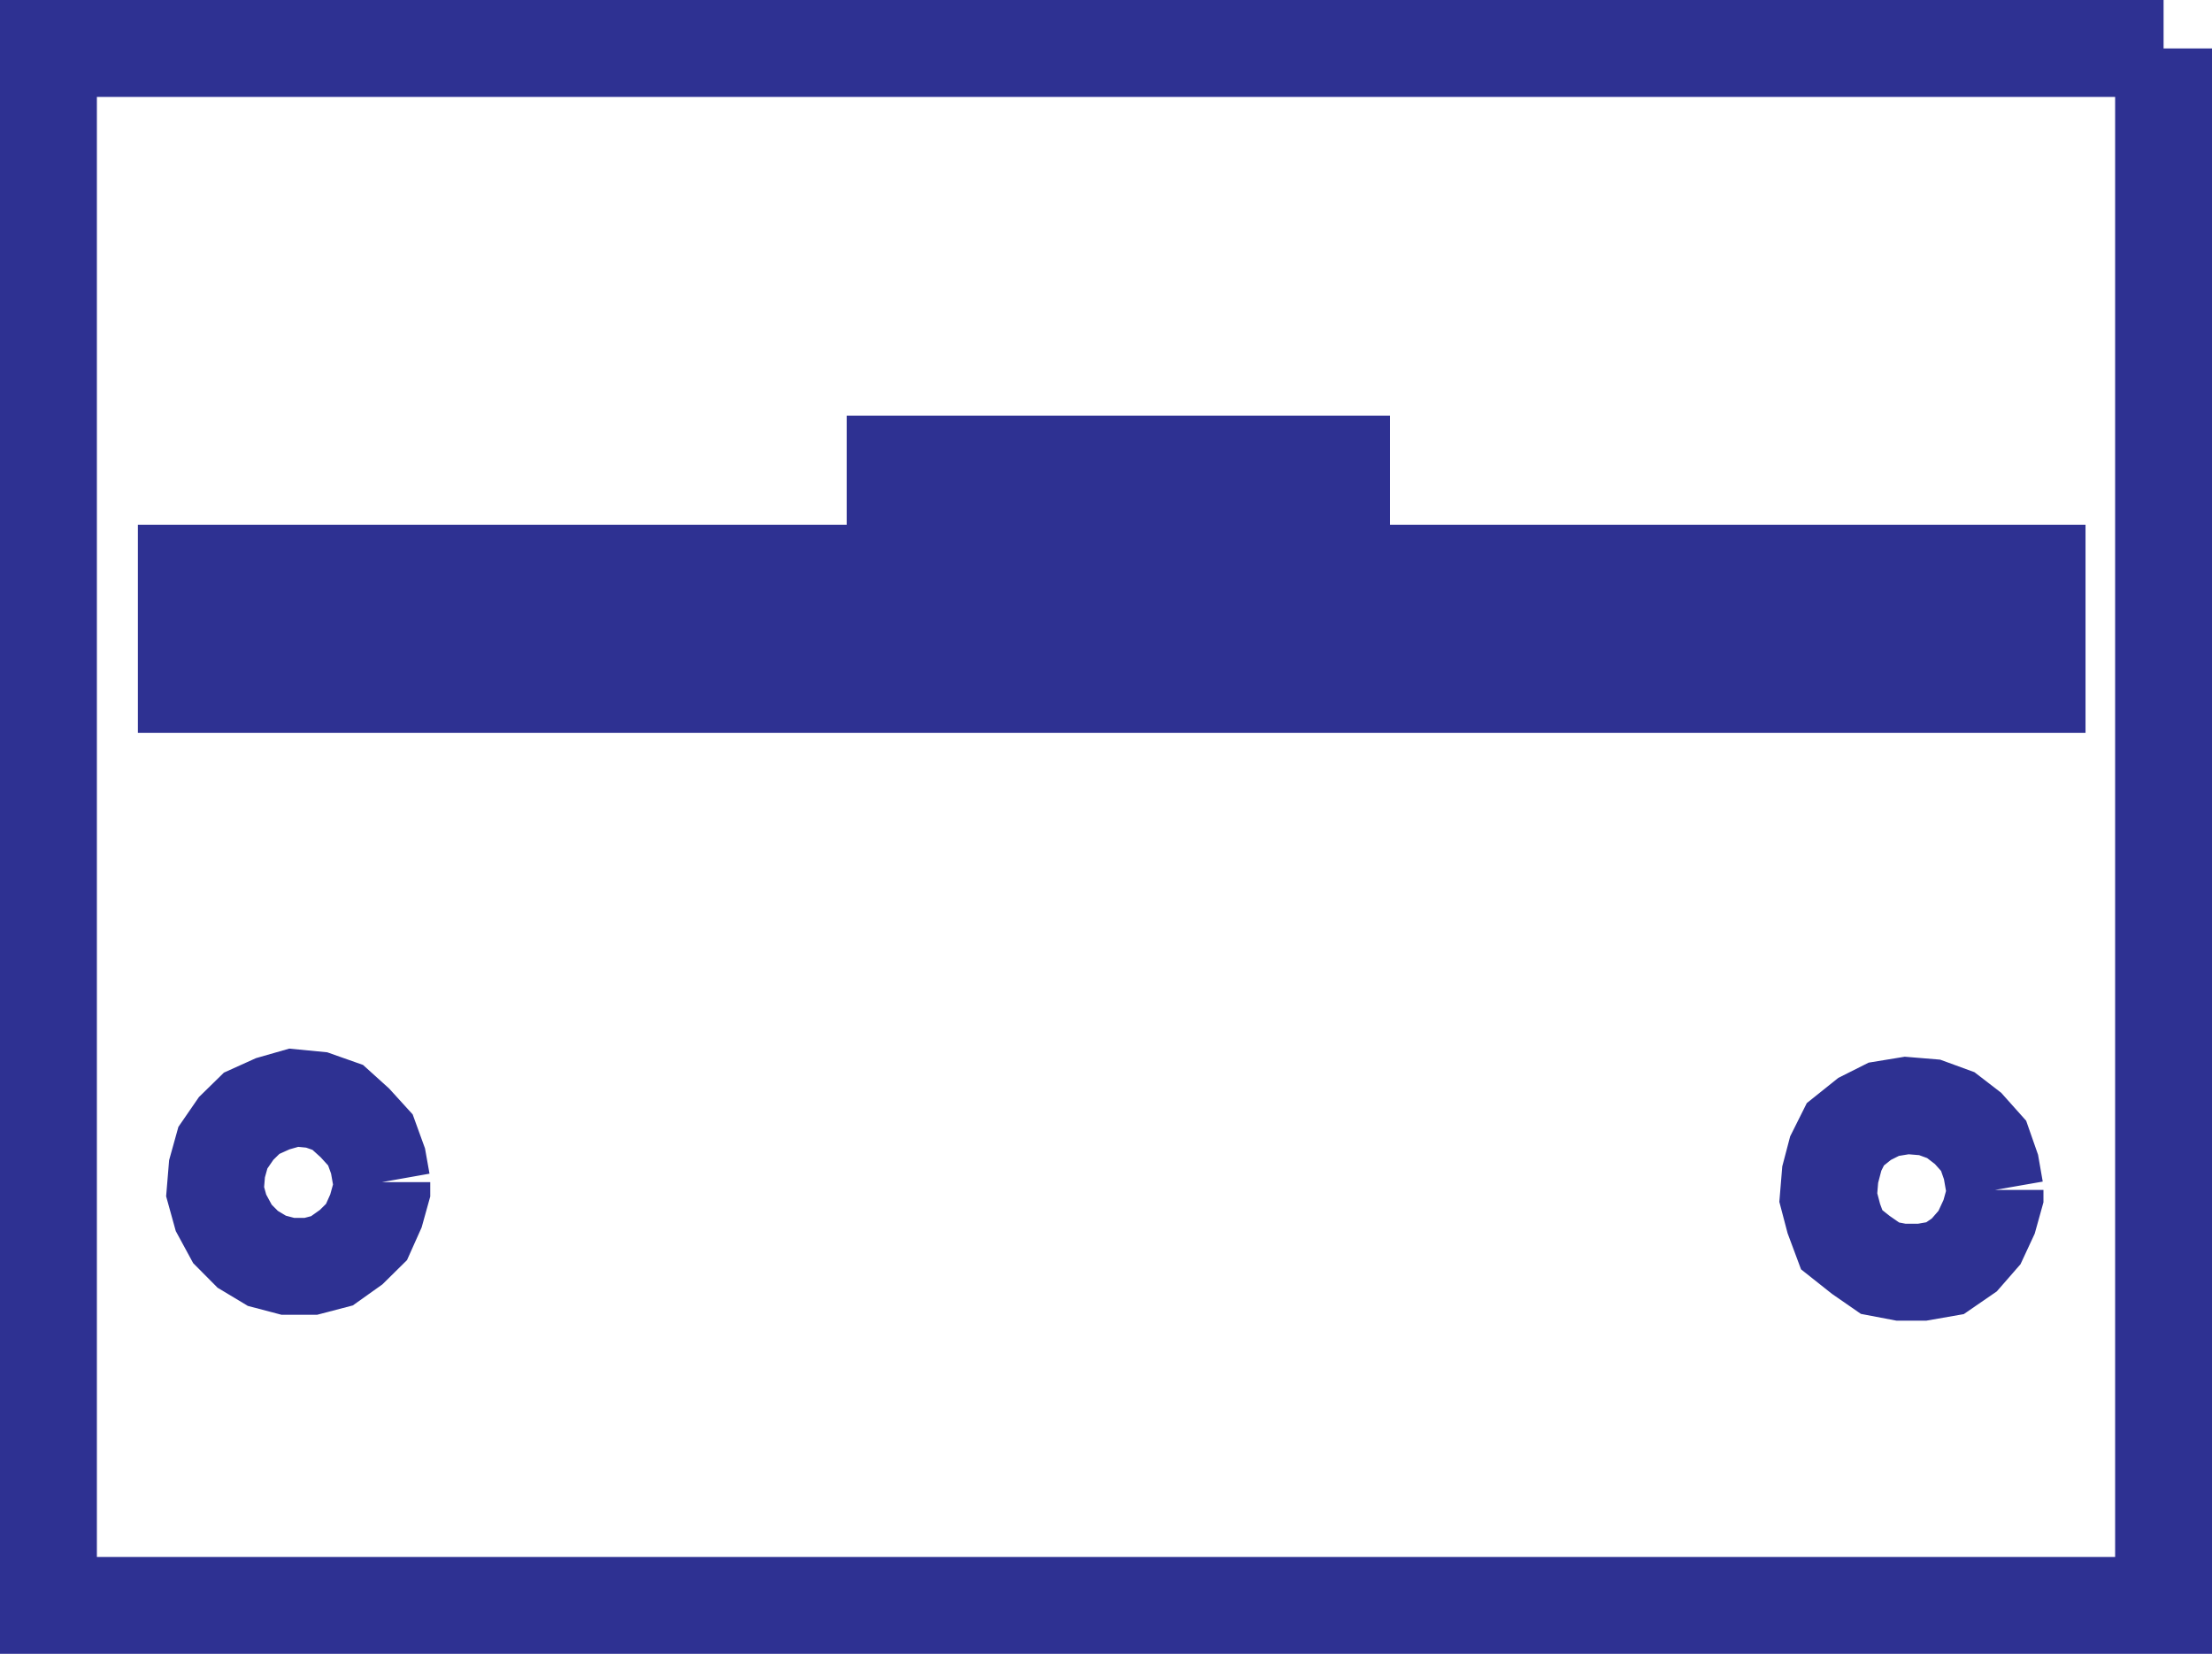 <svg xmlns="http://www.w3.org/2000/svg" width="73.509" height="54.95"><path fill="none" stroke="#2e3192" stroke-width="3.22" d="M71.9 1.61H1.61v51.73H71.9V1.61"/><path fill="#2e3192" d="M67.696 19.044v3.695H6.192v-3.695h23.555v-3.625h14.836v3.625h23.113"/><path fill="none" stroke="#2e3192" stroke-width="3.22" d="M67.696 19.044v3.695H6.192v-3.695h23.555v-3.625h14.836v3.625zm-1.398 20.492-.133-.762-.246-.703-.516-.578-.574-.442-.703-.257-.762-.063-.762.125-.637.32-.64.512-.32.64-.184.7-.063.762.184.699.262.703.636.504.637.441.7.133h.699l.761-.133.641-.441.504-.578.32-.688.196-.703v-.191m-53.61-.258-.125-.703-.254-.7-.515-.566-.57-.515-.7-.247-.762-.074-.699.2-.7.316-.515.504-.441.64-.195.7-.063.761.195.703.38.7.507.511.637.383.699.184h.762l.703-.184.637-.453.511-.504.313-.699.195-.7v-.257"/></svg>
